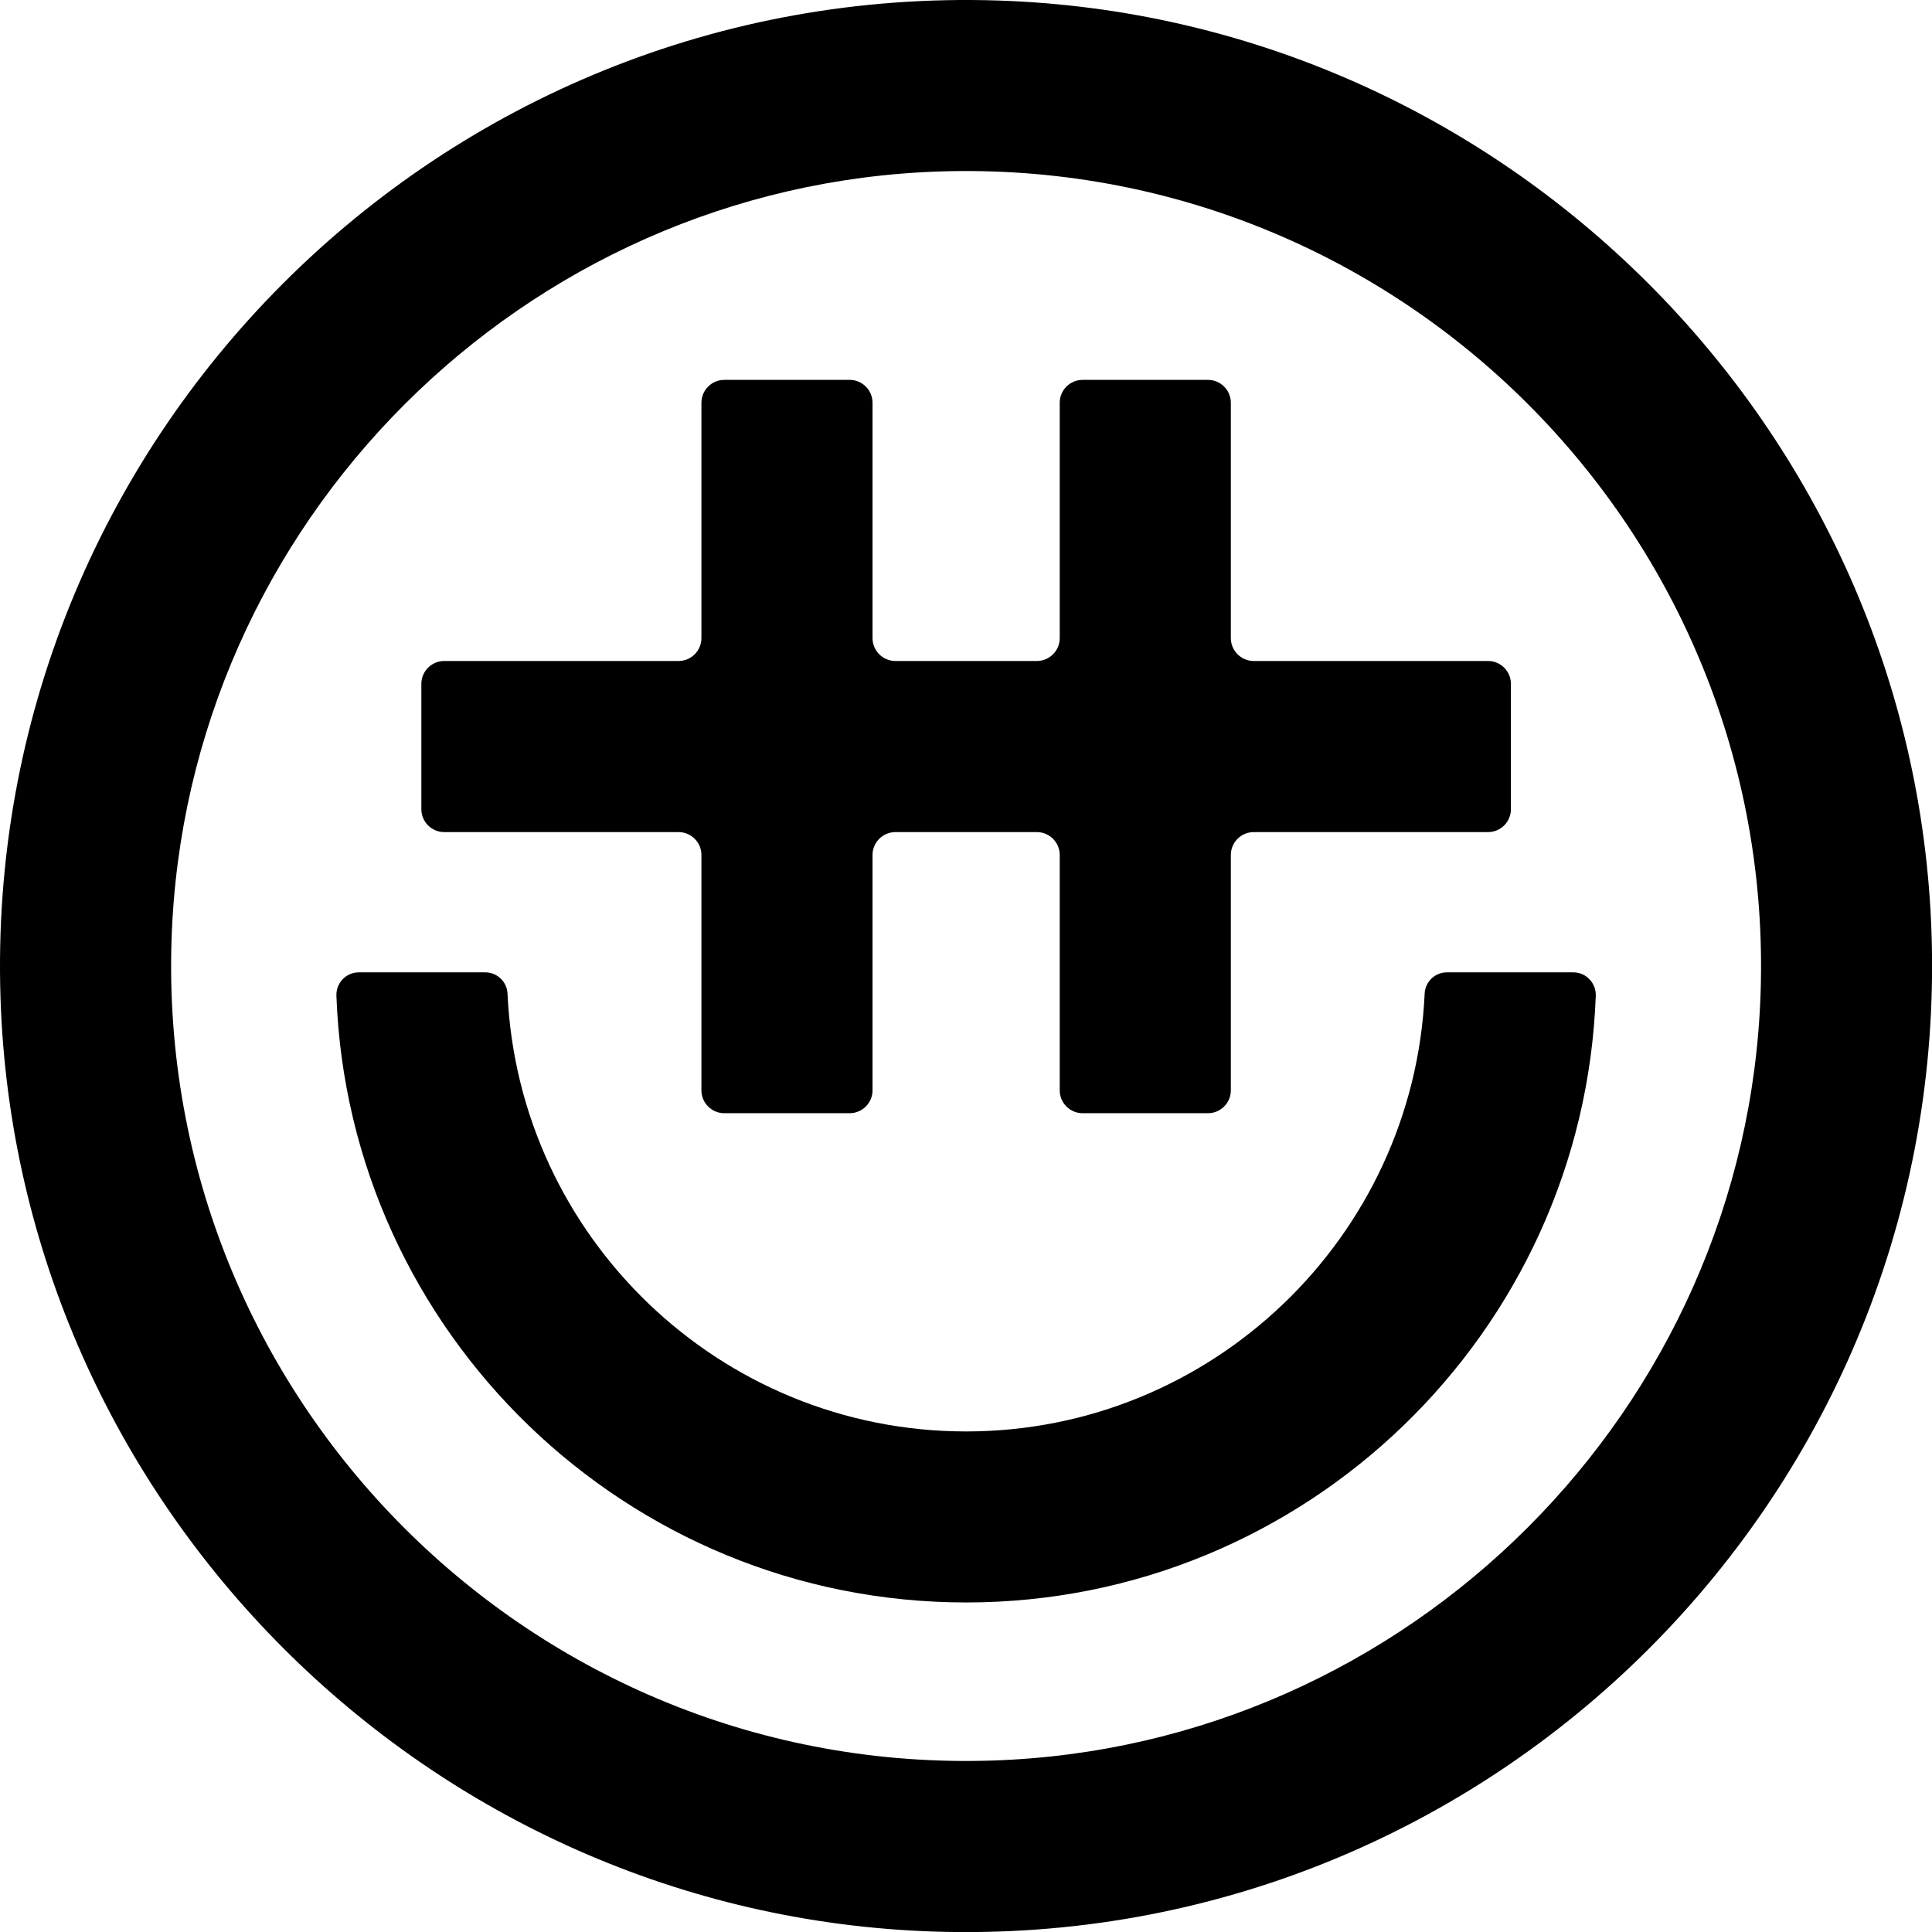 <?xml version="1.0" encoding="UTF-8"?>
<svg xmlns="http://www.w3.org/2000/svg" viewBox="0 0 222.2 222.2">
<g>
    <g>
        <path d="m166.41,111.83c-1.37,0-2.5,1.08-2.56,2.45-1.28,27.98-24.45,50.35-52.74,50.35s-51.46-22.37-52.74-50.35c-.06-1.37-1.19-2.45-2.56-2.45h-14.54c-1.47,0-2.63,1.22-2.58,2.69,1.42,38.72,33.36,69.78,72.42,69.78s71-31.06,72.42-69.78c.05-1.46-1.11-2.69-2.58-2.69h-14.54Z"></path>
        <path d="m114.79.06C50.62-2.03-2.03,50.62.06,114.79c1.89,58.22,49.14,105.46,107.36,107.36,64.17,2.09,116.81-50.56,114.73-114.73C220.25,49.2,173.01,1.95,114.79.06Zm-.65,202.42c-52.81,1.72-96.13-41.61-94.41-94.41,1.56-47.91,40.44-86.79,88.35-88.35,52.81-1.72,96.13,41.61,94.41,94.41-1.56,47.91-40.44,86.79-88.35,88.35Z"></path>
        <path d="m83.3,128.03h14.42c1.45,0,2.63-1.18,2.63-2.63v-27.07c0-1.45,1.18-2.63,2.63-2.63h16.27c1.45,0,2.63,1.18,2.63,2.63v27.07c0,1.45,1.18,2.63,2.63,2.63h14.42c1.45,0,2.63-1.18,2.63-2.63v-27.07c0-1.45,1.18-2.63,2.63-2.63h26.95c1.45,0,2.63-1.18,2.63-2.63v-14.42c0-1.45-1.18-2.63-2.63-2.63h-26.95c-1.45,0-2.63-1.18-2.63-2.63v-27.07c0-1.45-1.18-2.63-2.63-2.63h-14.42c-1.45,0-2.63,1.18-2.63,2.63v27.07c0,1.45-1.18,2.63-2.63,2.63h-16.27c-1.45,0-2.63-1.18-2.63-2.63v-27.07c0-1.45-1.18-2.63-2.63-2.63h-14.42c-1.45,0-2.63,1.18-2.63,2.63v27.07c0,1.45-1.18,2.63-2.63,2.63h-26.95c-1.45,0-2.63,1.18-2.63,2.63v14.42c0,1.45,1.18,2.63,2.63,2.63h26.95c1.45,0,2.63,1.18,2.63,2.63v27.07c0,1.45,1.18,2.63,2.63,2.63Z"></path>
    </g>
</g>
</svg>